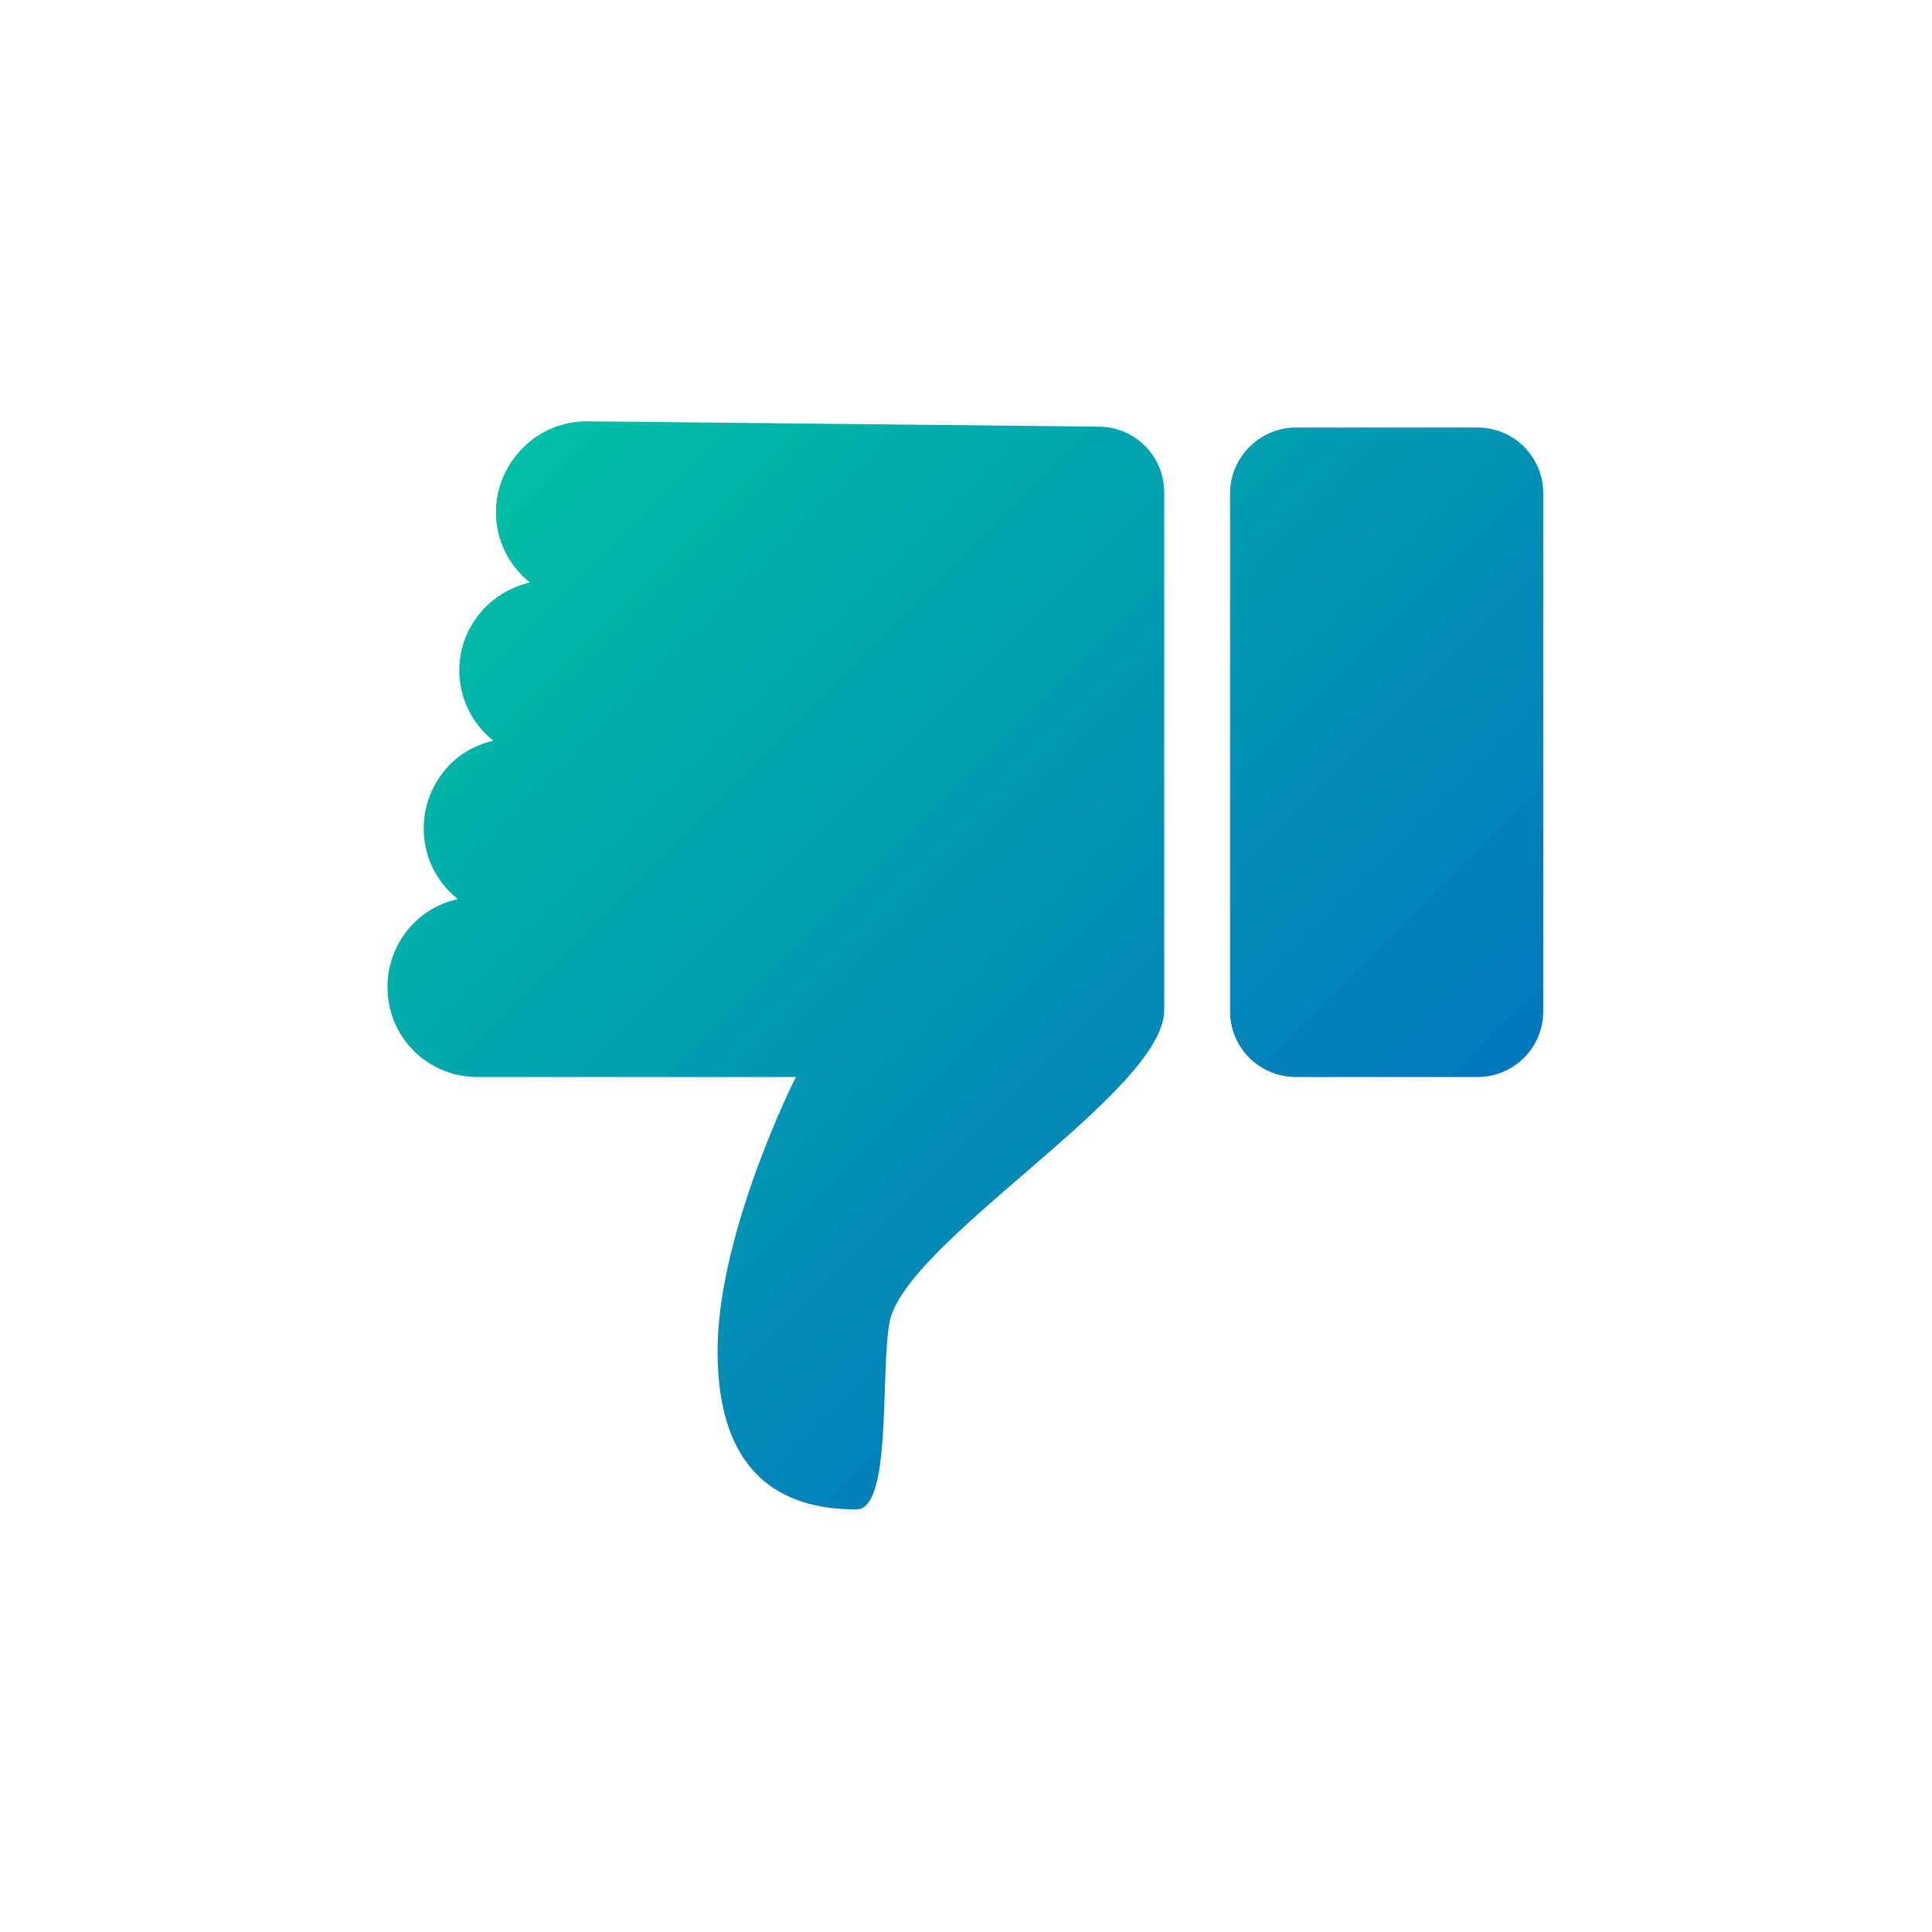 <svg xmlns="http://www.w3.org/2000/svg" version="1.1" xmlns:xlink="http://www.w3.org/1999/xlink" width="512" height="512" x="0" y="0" viewBox="0 0 152 152" style="enable-background:new 0 0 512 512" xml:space="preserve" class=""><g transform="matrix(0.7,0,0,0.7,22.785,22.785)"><linearGradient id="a" x1="32.08" x2="122.658" y1="11.887" y2="102.465" gradientUnits="userSpaceOnUse"><stop stop-opacity="1" stop-color="#00bfa5" offset="0"></stop><stop stop-opacity="1" stop-color="#0277bd" offset="1"></stop></linearGradient><path fill="url(#a)" d="M105.7 22.9c0-4.1 3.4-7.4 7.4-7.4h20.4c4.1 0 7.4 3.3 7.4 7.4v58.2c0 4.1-3.3 7.4-7.4 7.4h-20.4c-4.1 0-7.4-3.3-7.4-7.4zM18.9 68.5c-4.4-3.5-5.1-9.9-1.6-14.3 1.4-1.8 3.4-3 5.6-3.5-4.4-3.5-5.1-9.9-1.6-14.2 1.4-1.8 3.4-3 5.7-3.6-4.4-3.5-5.1-9.9-1.5-14.3 1.9-2.4 4.8-3.8 7.9-3.8l57.5.6c4.1 0 7.4 3.3 7.4 7.4V81c0 9.2-29.4 26.1-30.9 35.2-1 5.8.3 20.9-3.7 20.9-6.9 0-15.6-2.6-15.6-17.8 0-13.4 8.8-30.8 8.8-30.8H21.1C15.5 88.5 11 84 11 78.4c0-4.8 3.3-8.9 7.9-9.9z" opacity="1" data-original="url(#a)" class=""></path></g></svg>
